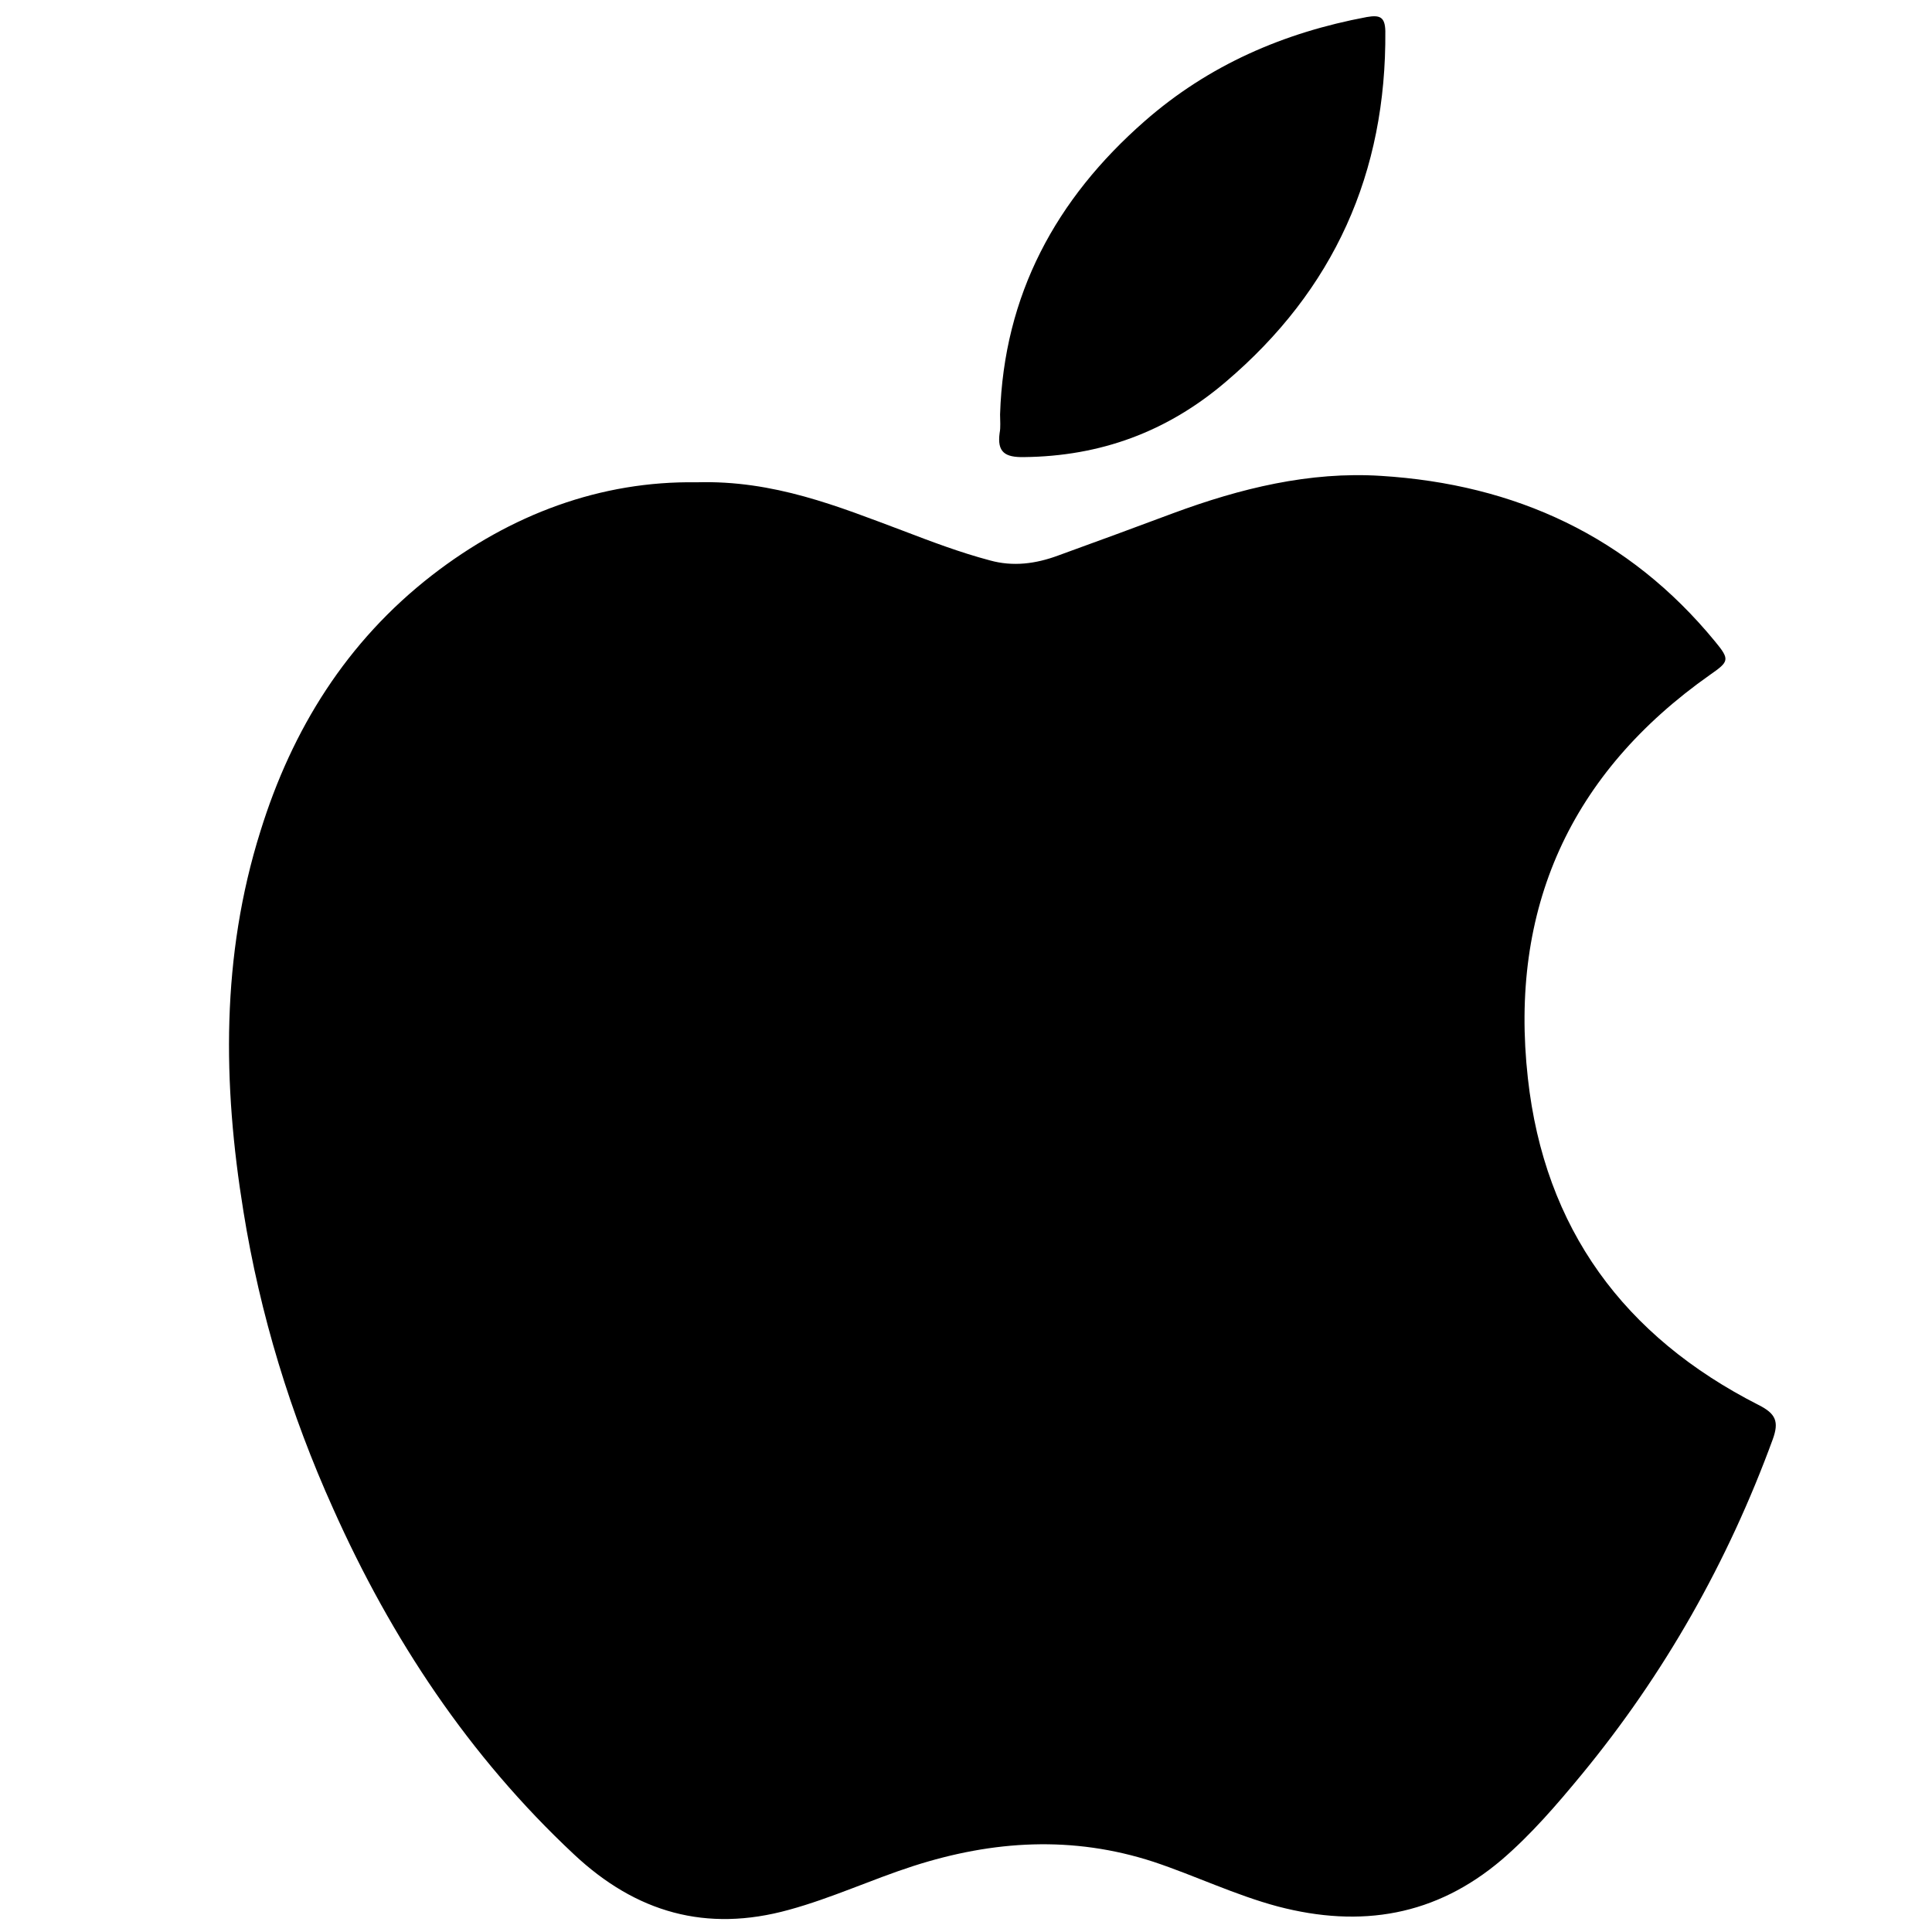 <svg width="22" height="22" viewBox="0 0 22 22" fill="none" xmlns="http://www.w3.org/2000/svg">
<path d="M7.932 5.492C8.813 5.466 9.544 5.767 10.278 6.042C10.605 6.167 10.932 6.291 11.271 6.381C11.537 6.455 11.795 6.42 12.049 6.326C12.487 6.167 12.921 6.008 13.359 5.844C14.124 5.561 14.911 5.367 15.727 5.419C17.252 5.514 18.546 6.106 19.53 7.305C19.701 7.512 19.689 7.533 19.474 7.683C17.88 8.805 17.183 10.348 17.398 12.277C17.587 13.991 18.494 15.22 20.024 15.998C20.221 16.097 20.26 16.187 20.187 16.389C19.676 17.785 18.954 19.062 18.009 20.209C17.725 20.553 17.437 20.888 17.102 21.176C16.35 21.816 15.499 21.958 14.55 21.709C14.064 21.579 13.613 21.36 13.136 21.201C12.216 20.901 11.31 20.956 10.399 21.249C9.922 21.403 9.471 21.614 8.985 21.747C8.04 22.009 7.241 21.777 6.536 21.116C5.341 19.998 4.456 18.662 3.794 17.18C3.309 16.105 2.961 14.971 2.772 13.794C2.535 12.337 2.518 10.889 2.965 9.467C3.326 8.302 3.949 7.305 4.916 6.553C5.818 5.853 6.845 5.475 7.932 5.492Z" fill="black"/>
<path d="M11.388 4.719C11.431 3.357 12.024 2.265 13.034 1.38C13.764 0.74 14.619 0.371 15.564 0.194C15.71 0.169 15.771 0.19 15.775 0.353C15.788 1.969 15.191 3.301 13.957 4.349C13.291 4.917 12.531 5.196 11.659 5.205C11.444 5.209 11.353 5.149 11.383 4.93C11.396 4.865 11.388 4.792 11.388 4.719Z" fill="black"/>
</svg>
